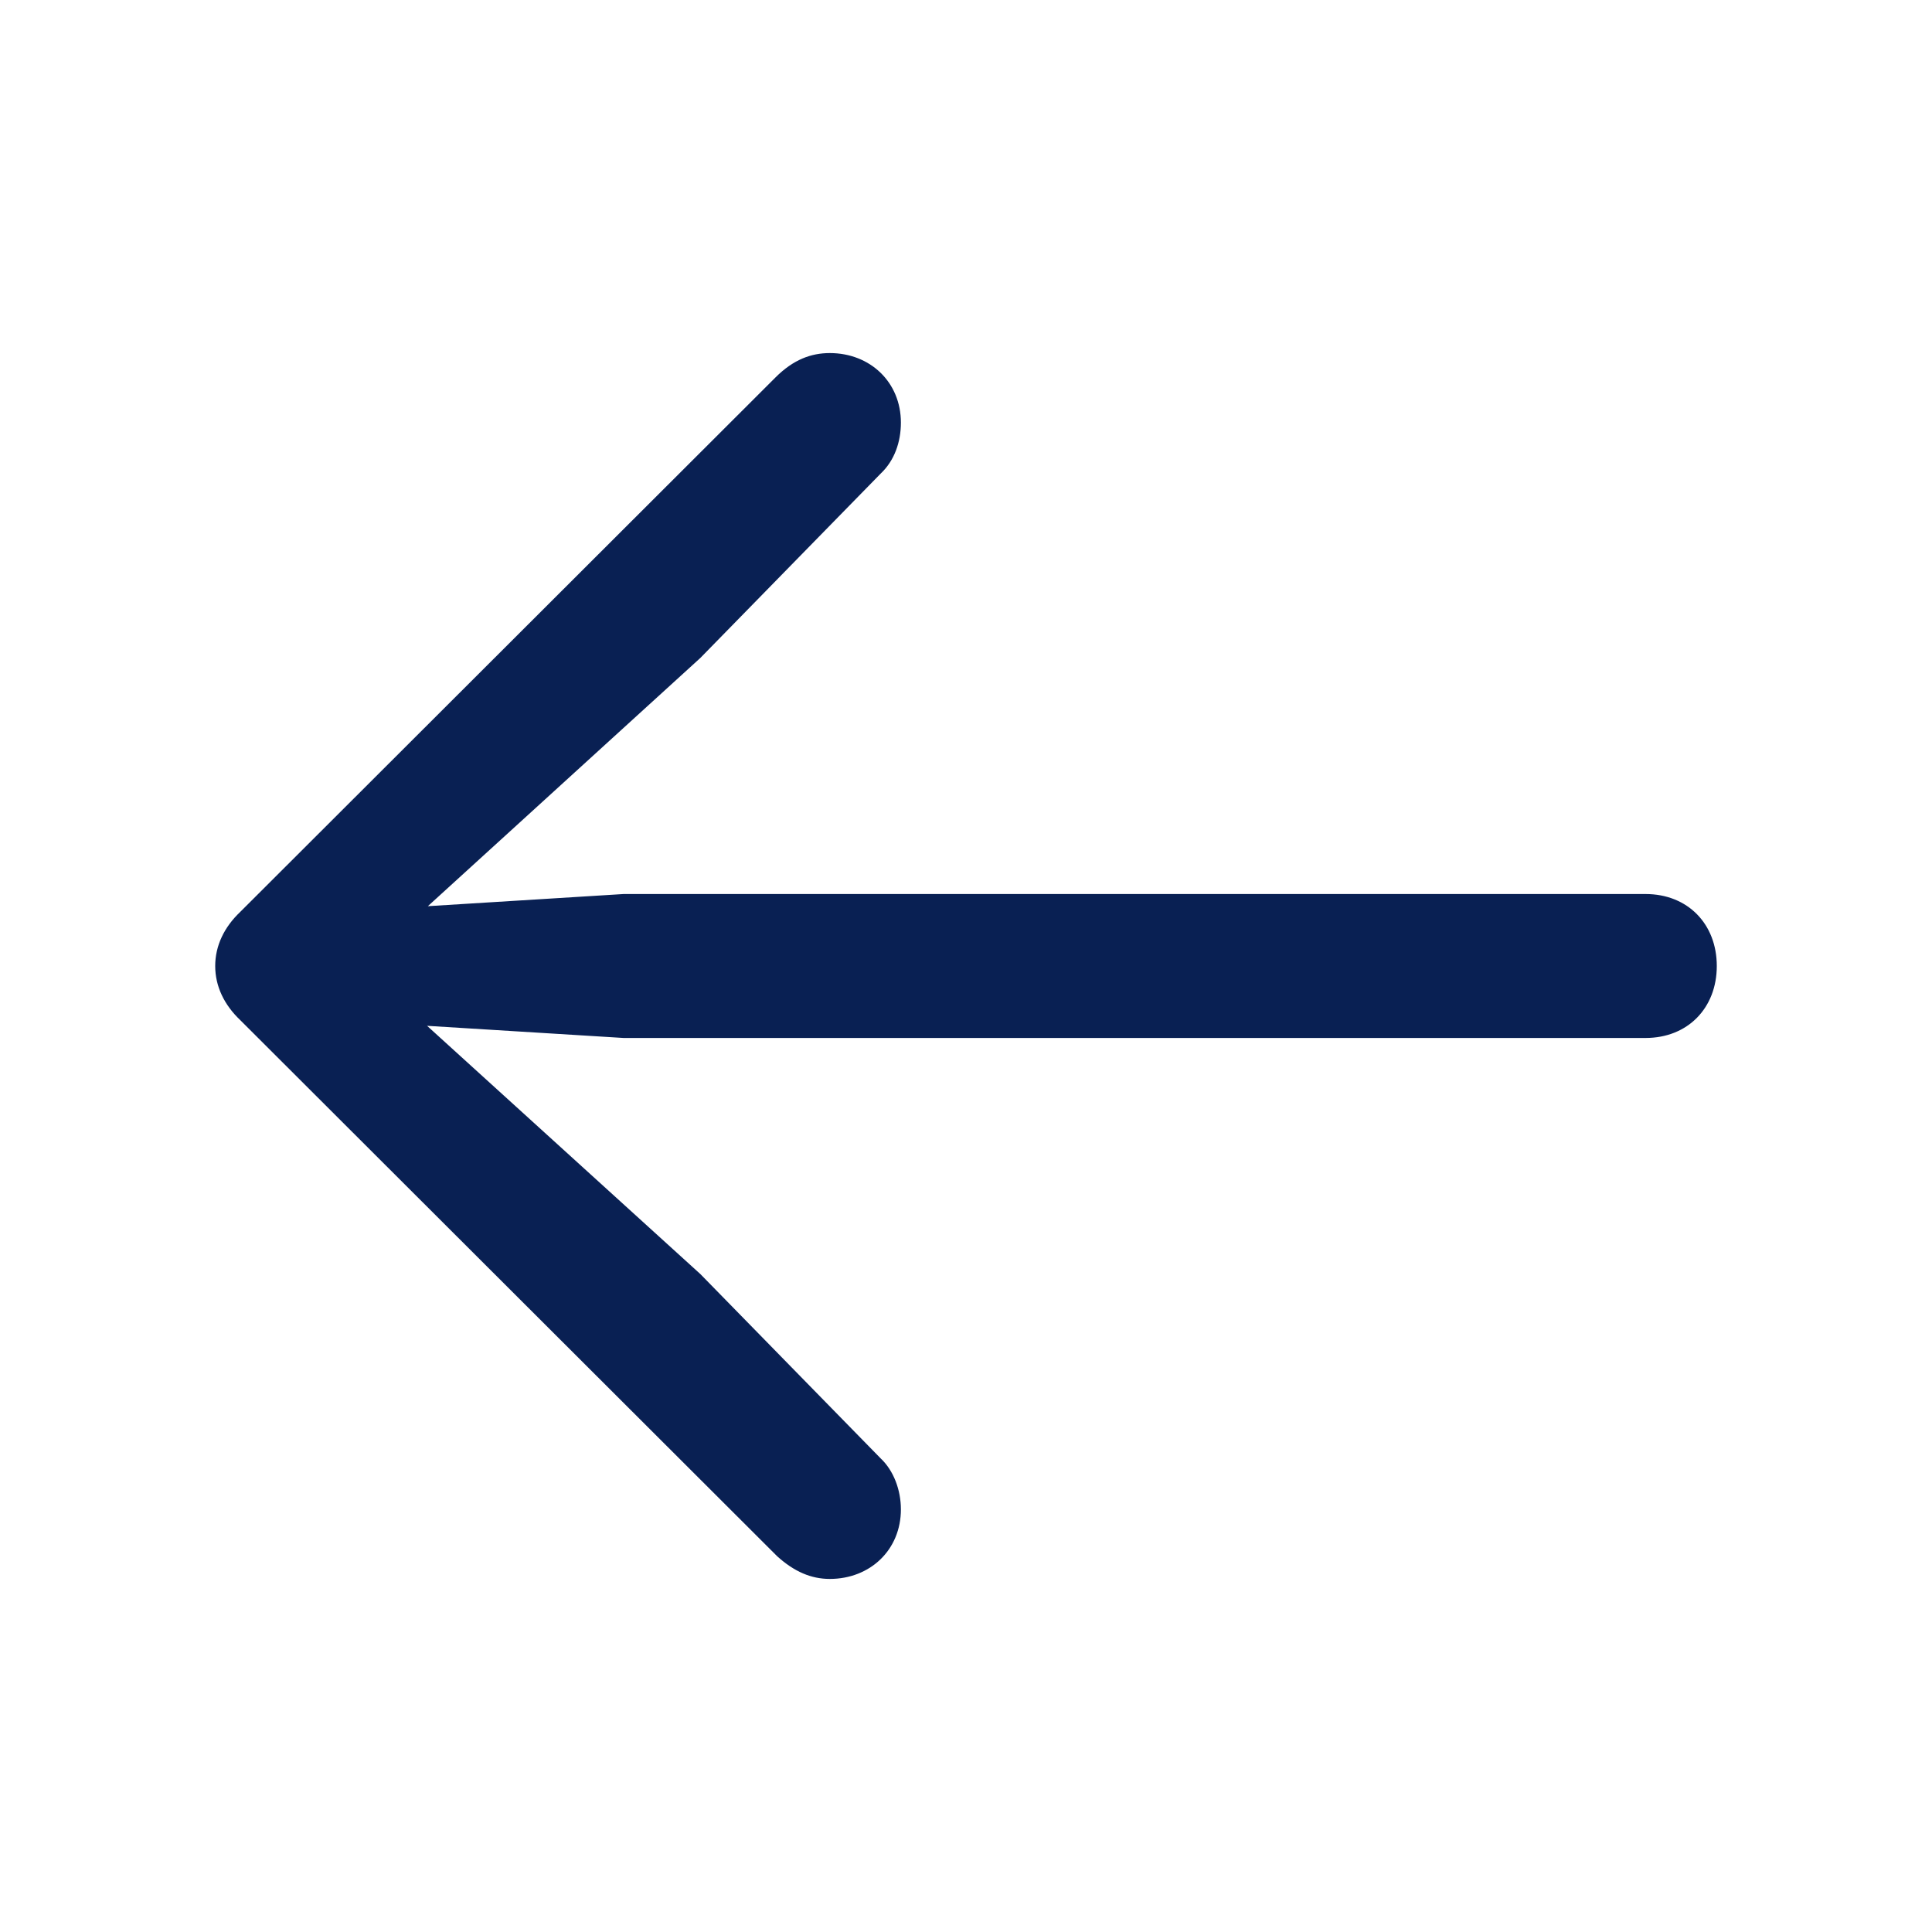 <?xml version="1.0" encoding="UTF-8"?> <svg xmlns="http://www.w3.org/2000/svg" width="56" height="56" viewBox="0 0 56 56" fill="none"> <path d="M6.238 28C6.238 28.586 6.496 29.125 6.965 29.57L22.527 45.109C23.02 45.555 23.512 45.766 24.051 45.766C25.223 45.766 26.113 44.922 26.113 43.75C26.113 43.188 25.902 42.625 25.527 42.273L20.301 36.93L12.379 29.734L18.074 30.086H47.699C48.918 30.086 49.762 29.219 49.762 28C49.762 26.781 48.918 25.914 47.699 25.914H18.074L12.402 26.266L20.301 19.07L25.527 13.727C25.926 13.351 26.113 12.812 26.113 12.25C26.113 11.078 25.223 10.234 24.051 10.234C23.512 10.234 22.996 10.422 22.48 10.938L6.965 26.43C6.496 26.875 6.238 27.414 6.238 28Z" fill="#092053"></path> </svg> 